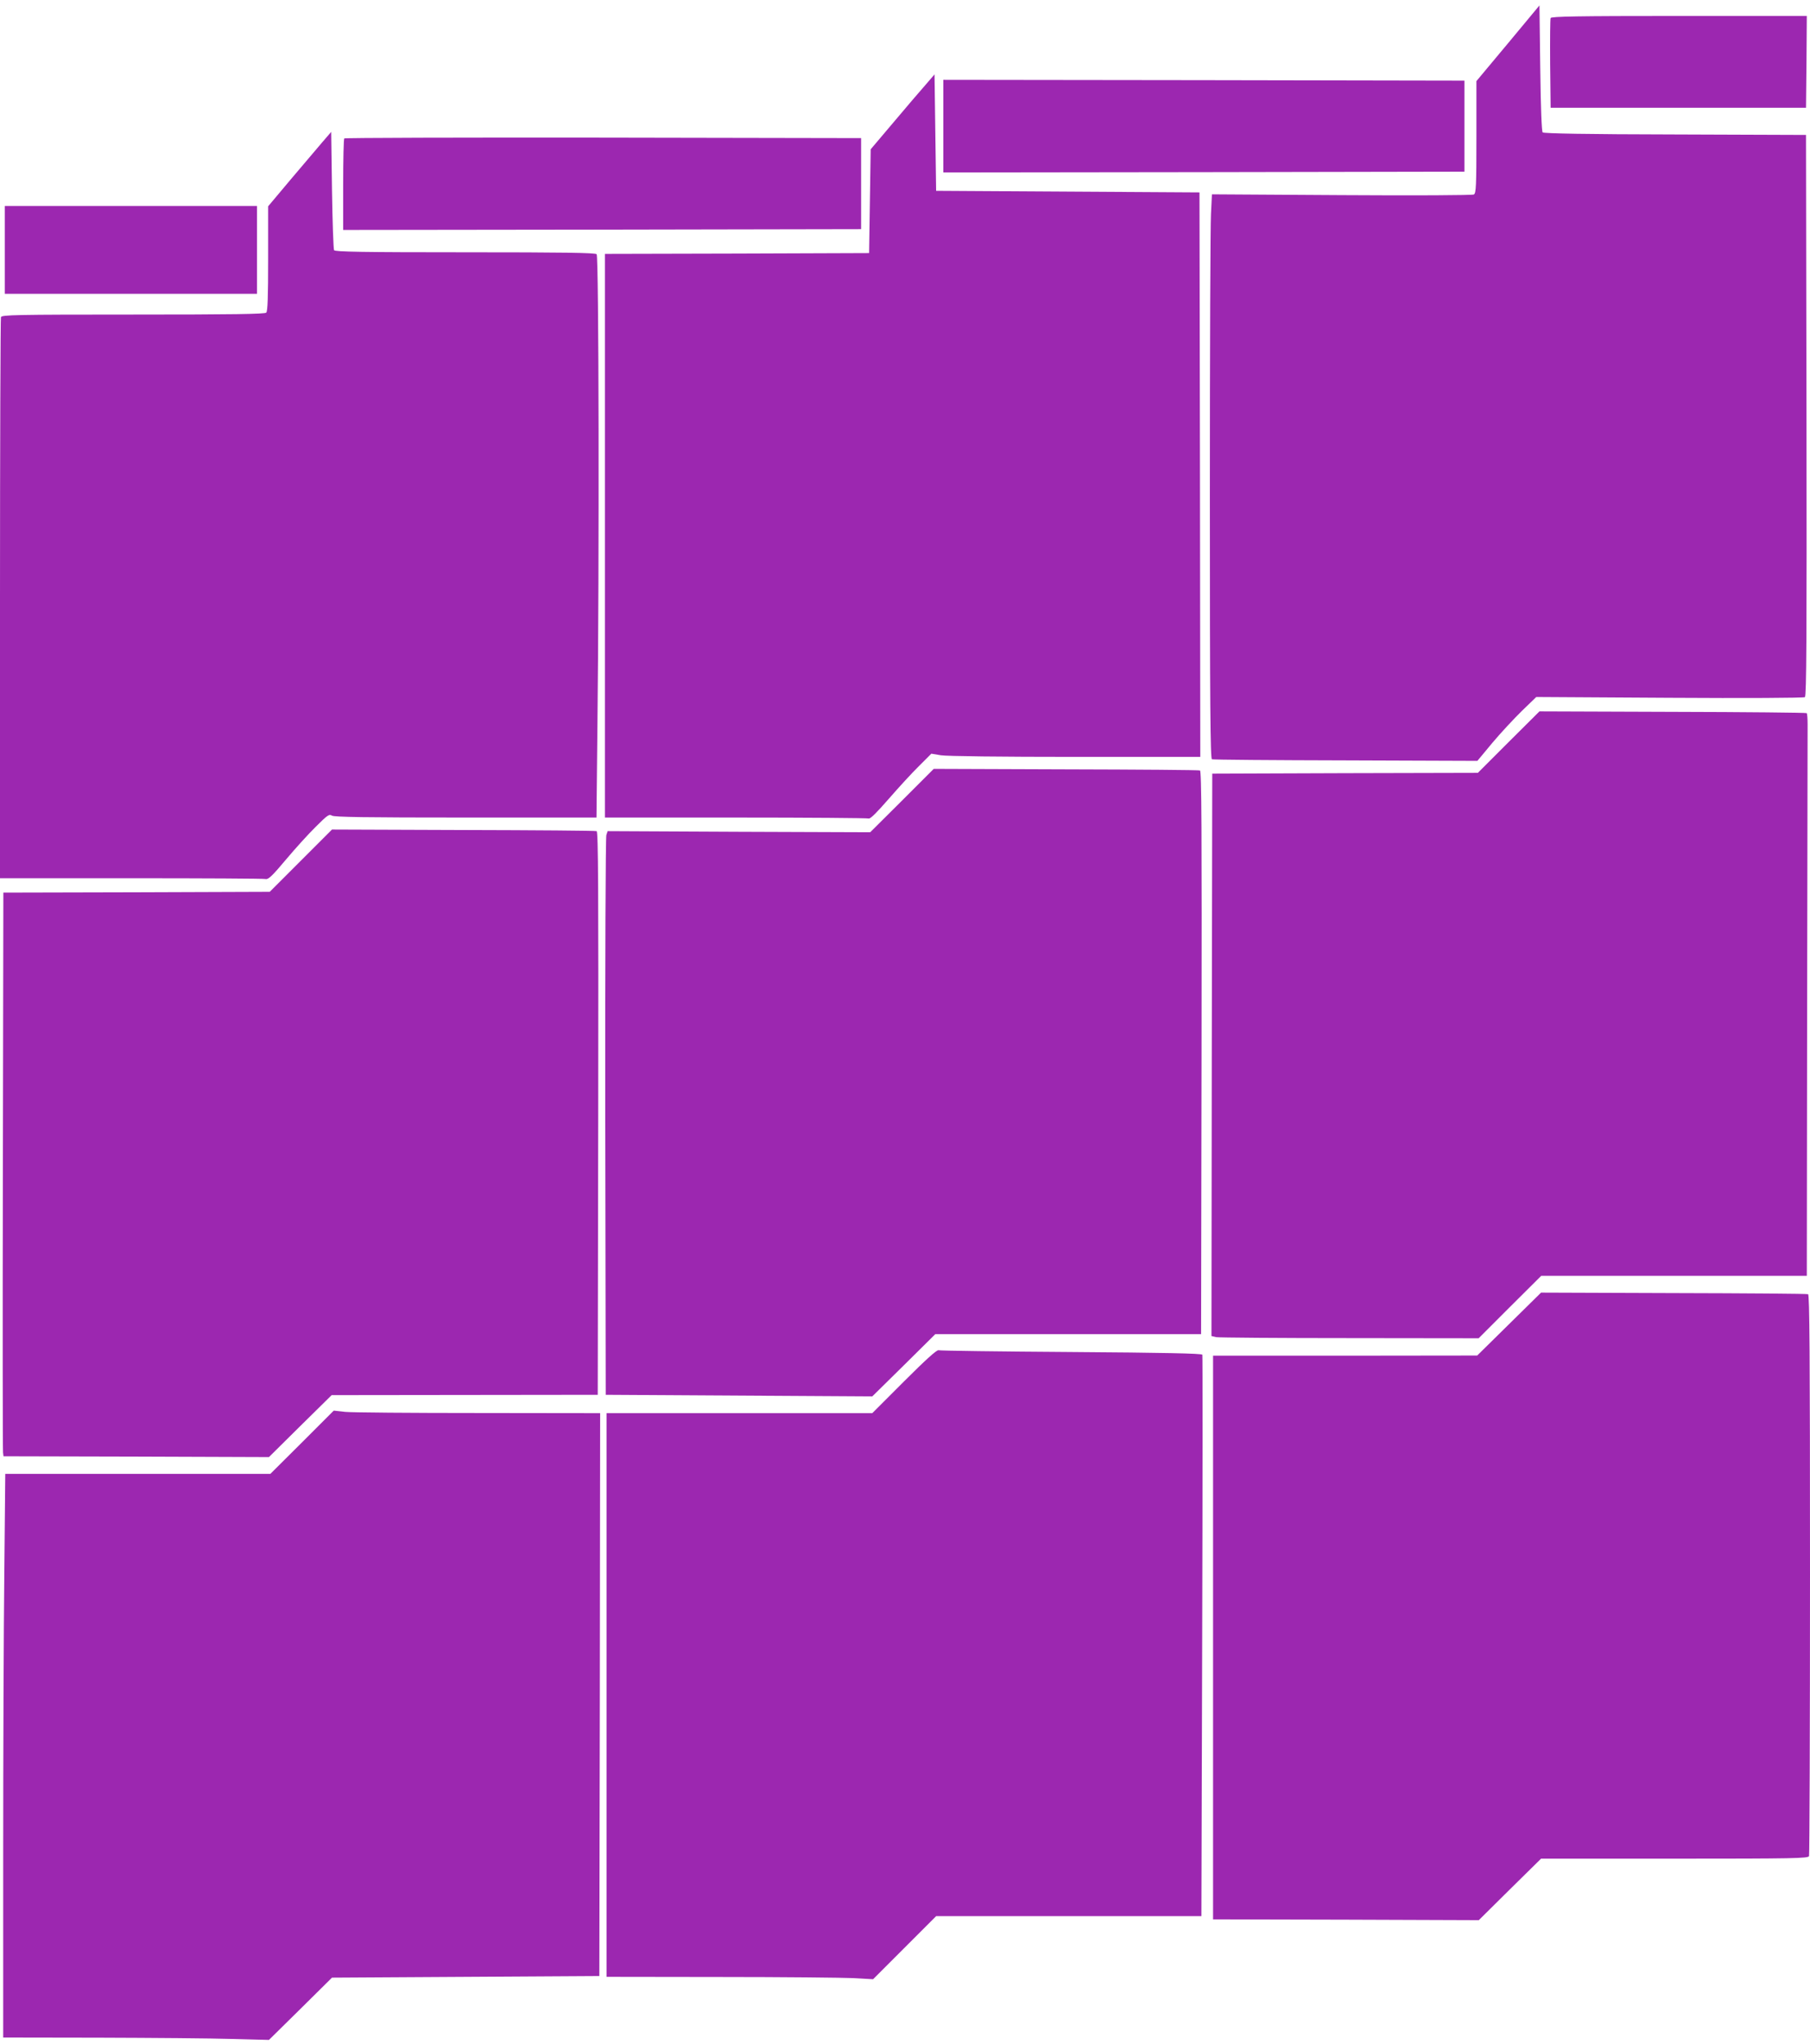 <?xml version="1.0" standalone="no"?>
<!DOCTYPE svg PUBLIC "-//W3C//DTD SVG 20010904//EN"
 "http://www.w3.org/TR/2001/REC-SVG-20010904/DTD/svg10.dtd">
<svg version="1.0" xmlns="http://www.w3.org/2000/svg"
 width="1134pt" height="1280pt" viewBox="0 0 1134 1280"
 preserveAspectRatio="xMidYMid meet">
<g transform="translate(0,1280) scale(0.1,-0.1)"
fill="#9c27b0" stroke="none">
<path d="M9448 12529 l-198 -237 0 -351 c0 -307 -2 -351 -16 -359 -8 -5 -371
-7 -828 -4 l-813 5 -6 -123 c-4 -68 -7 -863 -7 -1767 0 -1306 3 -1645 13
-1648 6 -3 383 -6 837 -7 l826 -3 94 113 c52 62 136 152 185 200 l90 87 835
-5 c470 -3 840 -1 848 4 10 7 12 367 10 1765 l-3 1756 -820 3 c-552 1 -823 6
-830 13 -6 6 -12 150 -15 403 l-5 392 -197 -237z"/>
<path d="M9715 12687 c-3 -7 -4 -136 -3 -287 l3 -275 800 0 800 0 3 288 2 287
-800 0 c-636 0 -802 -3 -805 -13z"/>
<path d="M5799 12269 c-31 -35 -121 -140 -200 -234 l-144 -170 -5 -325 -5
-325 -827 -3 -828 -2 0 -1765 0 -1765 819 0 c451 0 826 -3 834 -6 10 -3 51 38
125 123 61 70 146 163 189 205 l78 78 60 -10 c36 -6 379 -10 843 -10 l782 0
-2 1768 -3 1767 -825 5 -825 5 -5 364 -5 365 -56 -65z"/>
<path d="M5910 12010 l0 -290 1633 2 1632 3 0 285 0 285 -1632 3 -1633 2 0
-290z"/>
<path d="M2019 11909 c-30 -35 -119 -140 -197 -232 l-142 -169 0 -327 c0 -241
-3 -330 -12 -339 -9 -9 -208 -12 -834 -12 -740 0 -822 -2 -828 -16 -3 -9 -6
-803 -6 -1765 l0 -1749 823 0 c452 0 831 -2 842 -5 16 -4 43 22 125 120 58 69
142 162 188 207 74 74 84 81 102 70 15 -9 206 -12 838 -12 l819 0 6 578 c12
1024 9 2936 -5 2950 -9 9 -206 12 -824 12 -639 0 -815 3 -821 13 -4 6 -10 176
-13 376 l-5 365 -56 -65z"/>
<path d="M2157 11933 c-4 -3 -7 -134 -7 -290 l0 -283 1623 2 1622 3 0 285 0
285 -1616 3 c-888 1 -1619 -1 -1622 -5z"/>
<path d="M30 11235 l0 -275 790 0 790 0 0 275 0 275 -790 0 -790 0 0 -275z"/>
<path d="M9452 8153 l-193 -193 -832 -2 -832 -3 -3 -1761 -2 -1761 30 -7 c17
-3 394 -6 837 -6 l807 -1 196 196 196 195 832 0 832 0 2 1693 c2 930 3 1722 3
1759 0 36 -2 69 -6 72 -3 3 -381 7 -840 8 l-834 3 -193 -192z"/>
<path d="M5651 7786 l-199 -198 -822 3 -823 4 -8 -24 c-5 -12 -8 -804 -7
-1764 l3 -1742 835 -5 835 -5 198 195 197 195 833 0 832 0 3 1763 c2 1405 0
1764 -10 1767 -7 3 -385 6 -840 7 l-828 3 -199 -199z"/>
<path d="M1885 7410 l-195 -195 -834 -3 -835 -2 -3 -1743 c-2 -958 -1 -1752 1
-1764 l3 -23 832 -2 831 -3 196 194 197 194 833 1 834 1 3 1763 c2 1405 0
1764 -10 1767 -7 3 -383 6 -836 7 l-822 3 -195 -195z"/>
<path d="M9455 4508 l-200 -197 -827 -1 -828 0 0 -1765 0 -1765 833 -2 832 -3
195 193 195 192 837 0 c753 0 836 2 842 16 3 9 6 803 6 1765 0 1391 -3 1751
-12 1754 -7 3 -386 6 -843 7 l-830 3 -200 -197z"/>
<path d="M5665 4150 l-200 -200 -832 0 -833 0 0 -1765 0 -1765 713 -1 c391 0
767 -4 835 -7 l122 -7 198 198 197 197 831 0 831 0 5 1752 c3 964 3 1758 1
1764 -3 8 -245 13 -821 17 -449 3 -824 8 -832 11 -10 4 -80 -59 -215 -194z"/>
<path d="M1893 3768 l-199 -198 -830 0 -831 0 -6 -622 c-4 -343 -7 -1137 -7
-1765 l0 -1143 603 -1 c331 -1 706 -4 832 -8 l230 -6 198 195 197 195 838 5
837 5 3 1763 2 1762 -762 1 c-420 0 -795 3 -835 7 l-72 8 -198 -198z"/>
</g>
</svg>
